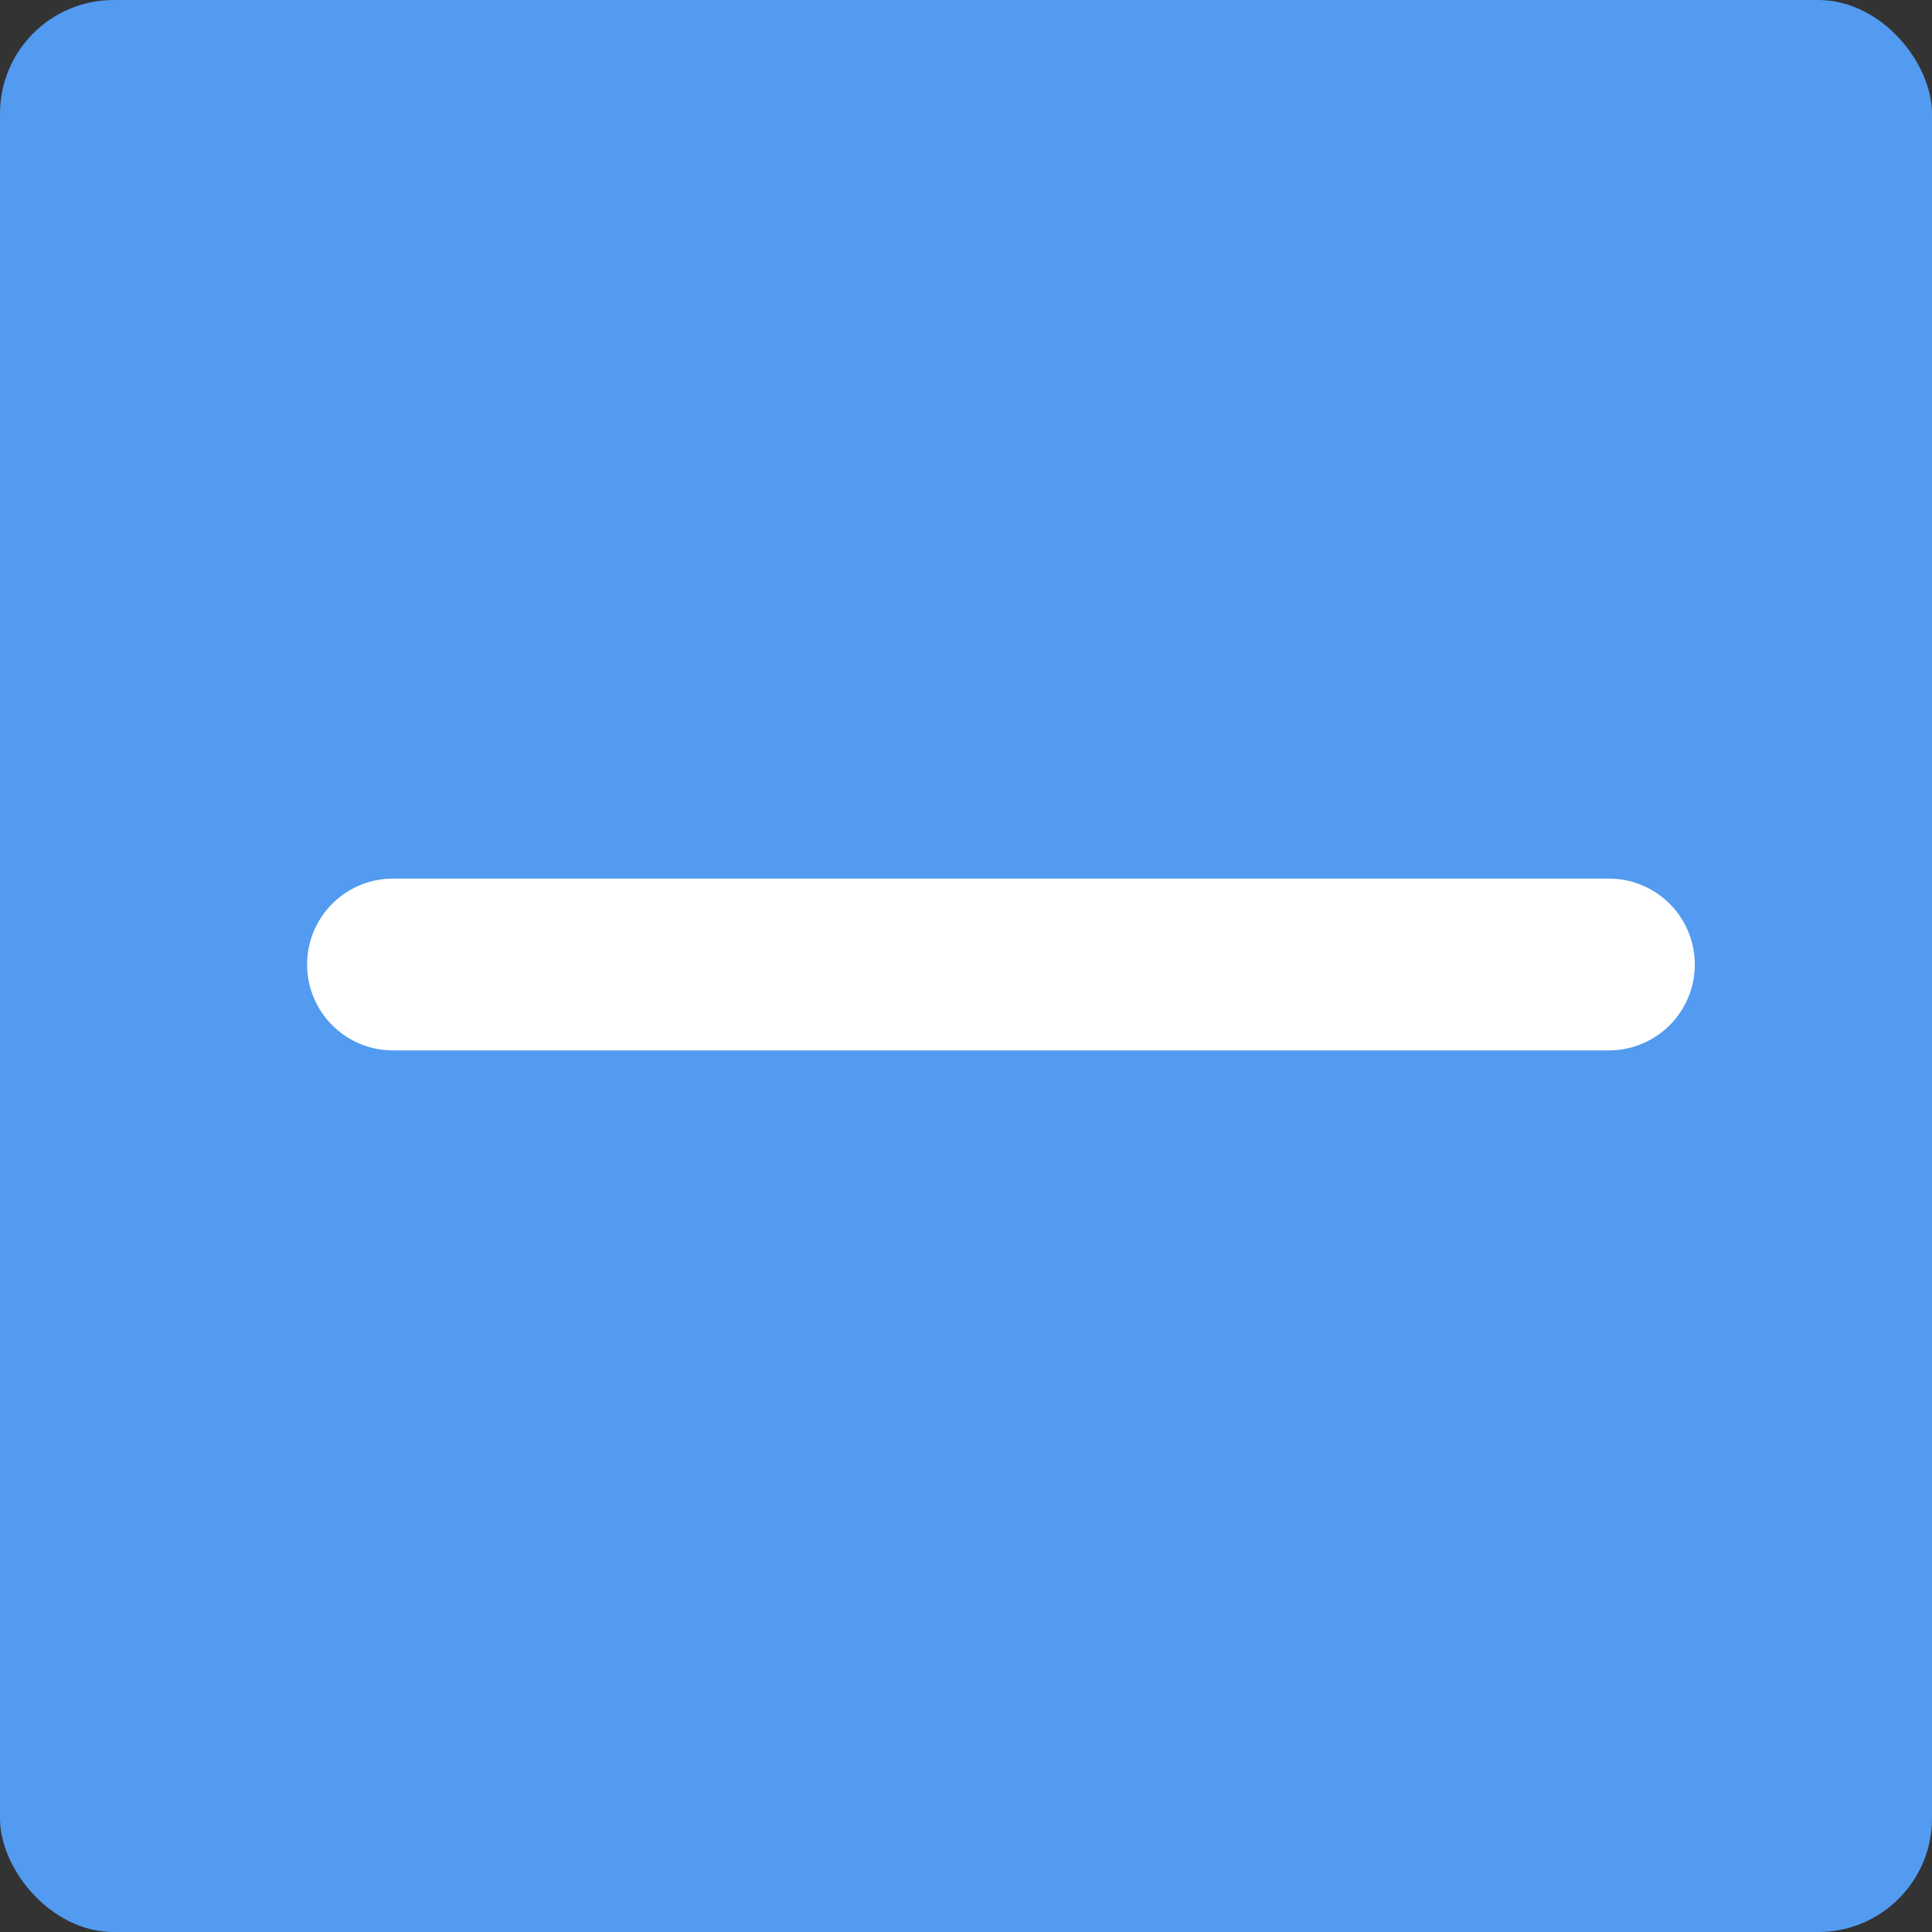 <?xml version="1.0" encoding="UTF-8"?>
<!-- Created with Inkscape (http://www.inkscape.org/) -->
<svg width="89.958mm" height="89.958mm" version="1.1" viewBox="0 0 89.958 89.958" xmlns="http://www.w3.org/2000/svg">
 <rect x="0" y="0" width="89.958" height="89.958" fill="#333333" stroke="none"/>
 <g transform="translate(-45.606 -45.076)">
  <rect x="45.606" y="45.076" width="89.958" height="89.958" ry="5.292" fill="#529bf0" stroke-width=".265"/>
  <path d="m120.52 89.985h-56.616" fill="none" stroke="#fff" stroke-linecap="round" stroke-linejoin="round" stroke-width="8"/>
 </g>
</svg>
